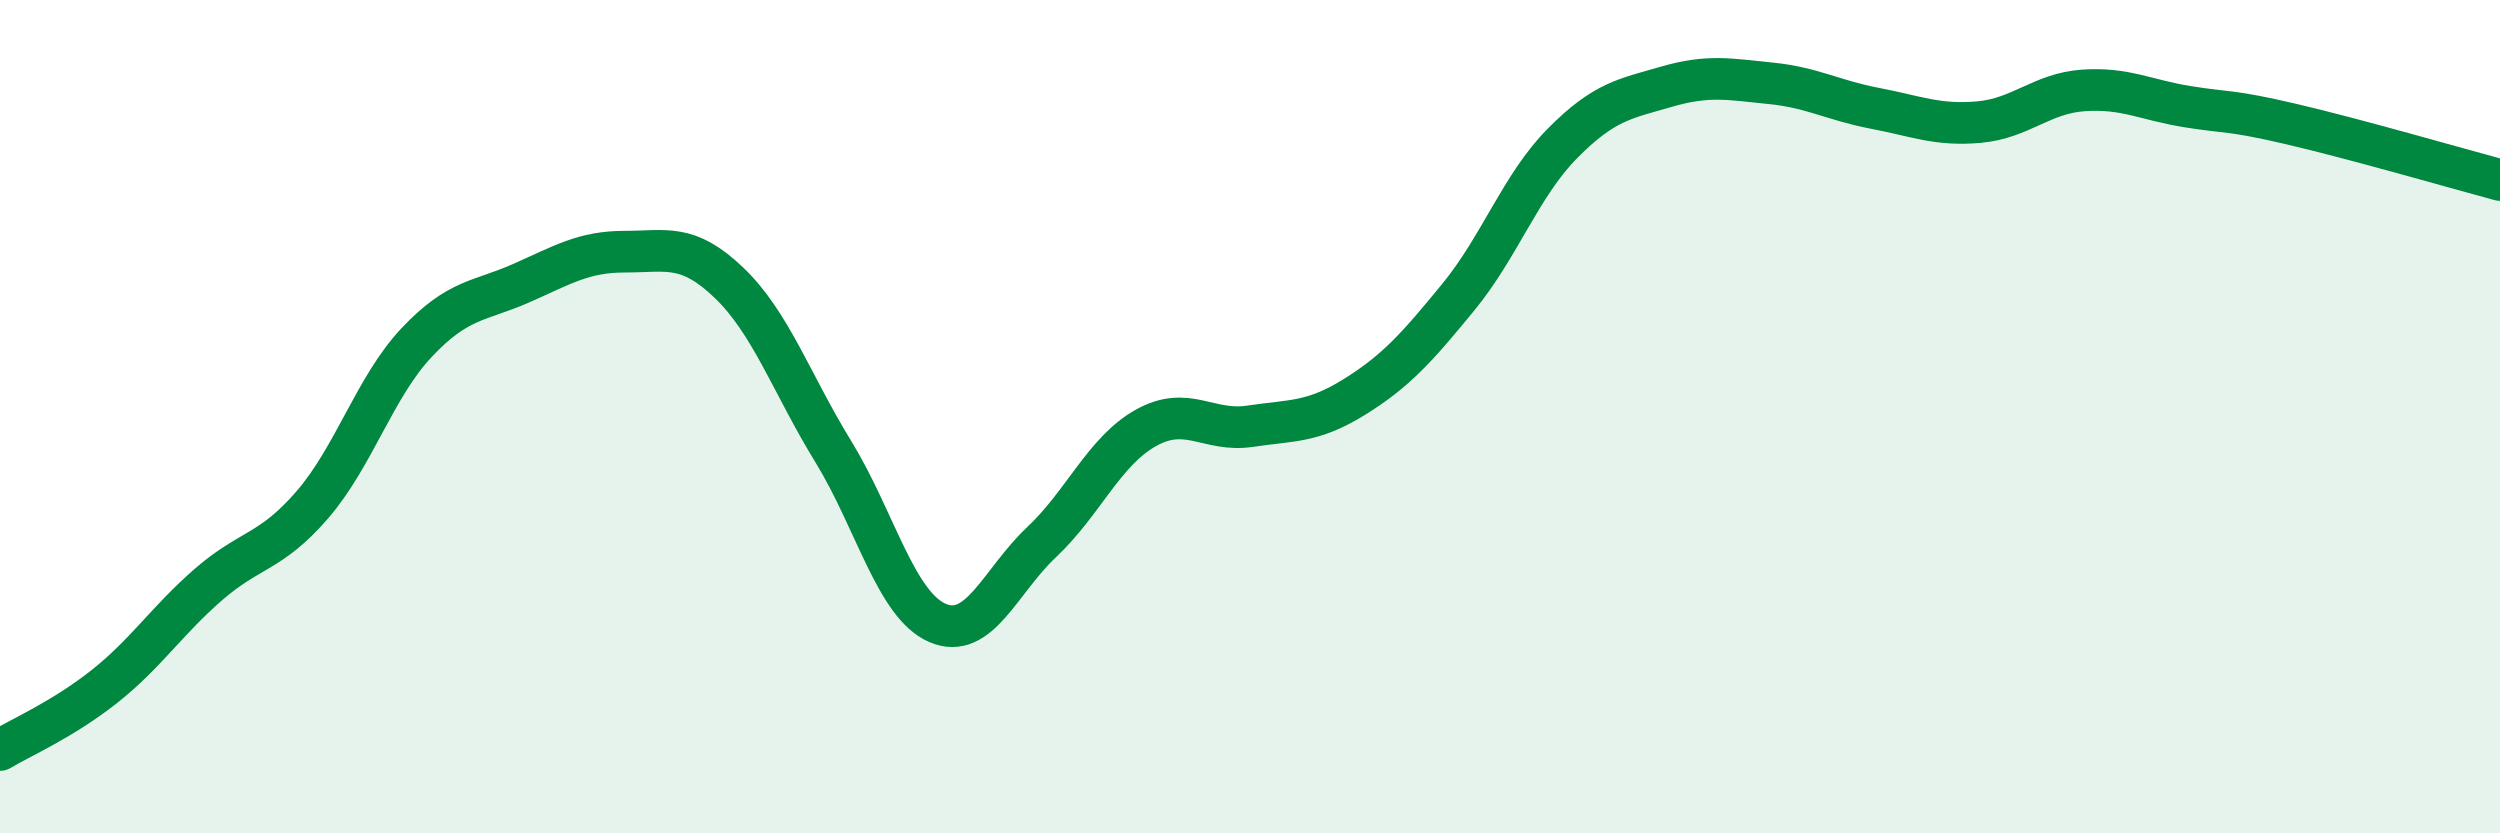 
    <svg width="60" height="20" viewBox="0 0 60 20" xmlns="http://www.w3.org/2000/svg">
      <path
        d="M 0,18 C 0.5,17.7 1.5,17.27 2.5,16.48 C 3.5,15.69 4,14.9 5,14.03 C 6,13.16 6.5,13.27 7.5,12.11 C 8.5,10.95 9,9.28 10,8.22 C 11,7.16 11.5,7.24 12.5,6.8 C 13.5,6.36 14,6.04 15,6.04 C 16,6.04 16.5,5.83 17.5,6.79 C 18.5,7.75 19,9.21 20,10.84 C 21,12.47 21.5,14.52 22.5,14.95 C 23.5,15.38 24,13.95 25,13.01 C 26,12.07 26.5,10.83 27.5,10.27 C 28.5,9.71 29,10.38 30,10.23 C 31,10.08 31.5,10.15 32.5,9.53 C 33.5,8.91 34,8.35 35,7.13 C 36,5.91 36.5,4.45 37.5,3.44 C 38.5,2.43 39,2.37 40,2.08 C 41,1.79 41.5,1.9 42.5,2 C 43.5,2.1 44,2.41 45,2.6 C 46,2.79 46.5,3.02 47.5,2.93 C 48.5,2.84 49,2.24 50,2.17 C 51,2.1 51.5,2.4 52.5,2.56 C 53.5,2.72 53.5,2.63 55,2.98 C 56.5,3.33 59,4.05 60,4.32L60 20L0 20Z"
        fill="#008740"
        opacity="0.1"
        stroke-linecap="round"
        stroke-linejoin="round"
      />
      <path
        d="M 0,18 C 0.5,17.7 1.5,17.27 2.5,16.48 C 3.5,15.69 4,14.9 5,14.03 C 6,13.16 6.5,13.27 7.5,12.11 C 8.5,10.95 9,9.28 10,8.22 C 11,7.16 11.5,7.24 12.5,6.8 C 13.5,6.36 14,6.04 15,6.04 C 16,6.04 16.5,5.83 17.5,6.79 C 18.5,7.75 19,9.21 20,10.84 C 21,12.47 21.5,14.52 22.5,14.95 C 23.5,15.38 24,13.95 25,13.01 C 26,12.07 26.5,10.83 27.5,10.27 C 28.5,9.71 29,10.38 30,10.23 C 31,10.08 31.5,10.15 32.5,9.53 C 33.5,8.91 34,8.35 35,7.13 C 36,5.91 36.5,4.45 37.5,3.44 C 38.5,2.43 39,2.37 40,2.08 C 41,1.79 41.5,1.9 42.5,2 C 43.5,2.1 44,2.41 45,2.6 C 46,2.79 46.5,3.02 47.5,2.93 C 48.5,2.84 49,2.24 50,2.17 C 51,2.1 51.5,2.4 52.5,2.56 C 53.5,2.72 53.5,2.63 55,2.98 C 56.5,3.33 59,4.05 60,4.32"
        stroke="#008740"
        stroke-width="1"
        fill="none"
        stroke-linecap="round"
        stroke-linejoin="round"
      />
    </svg>
  